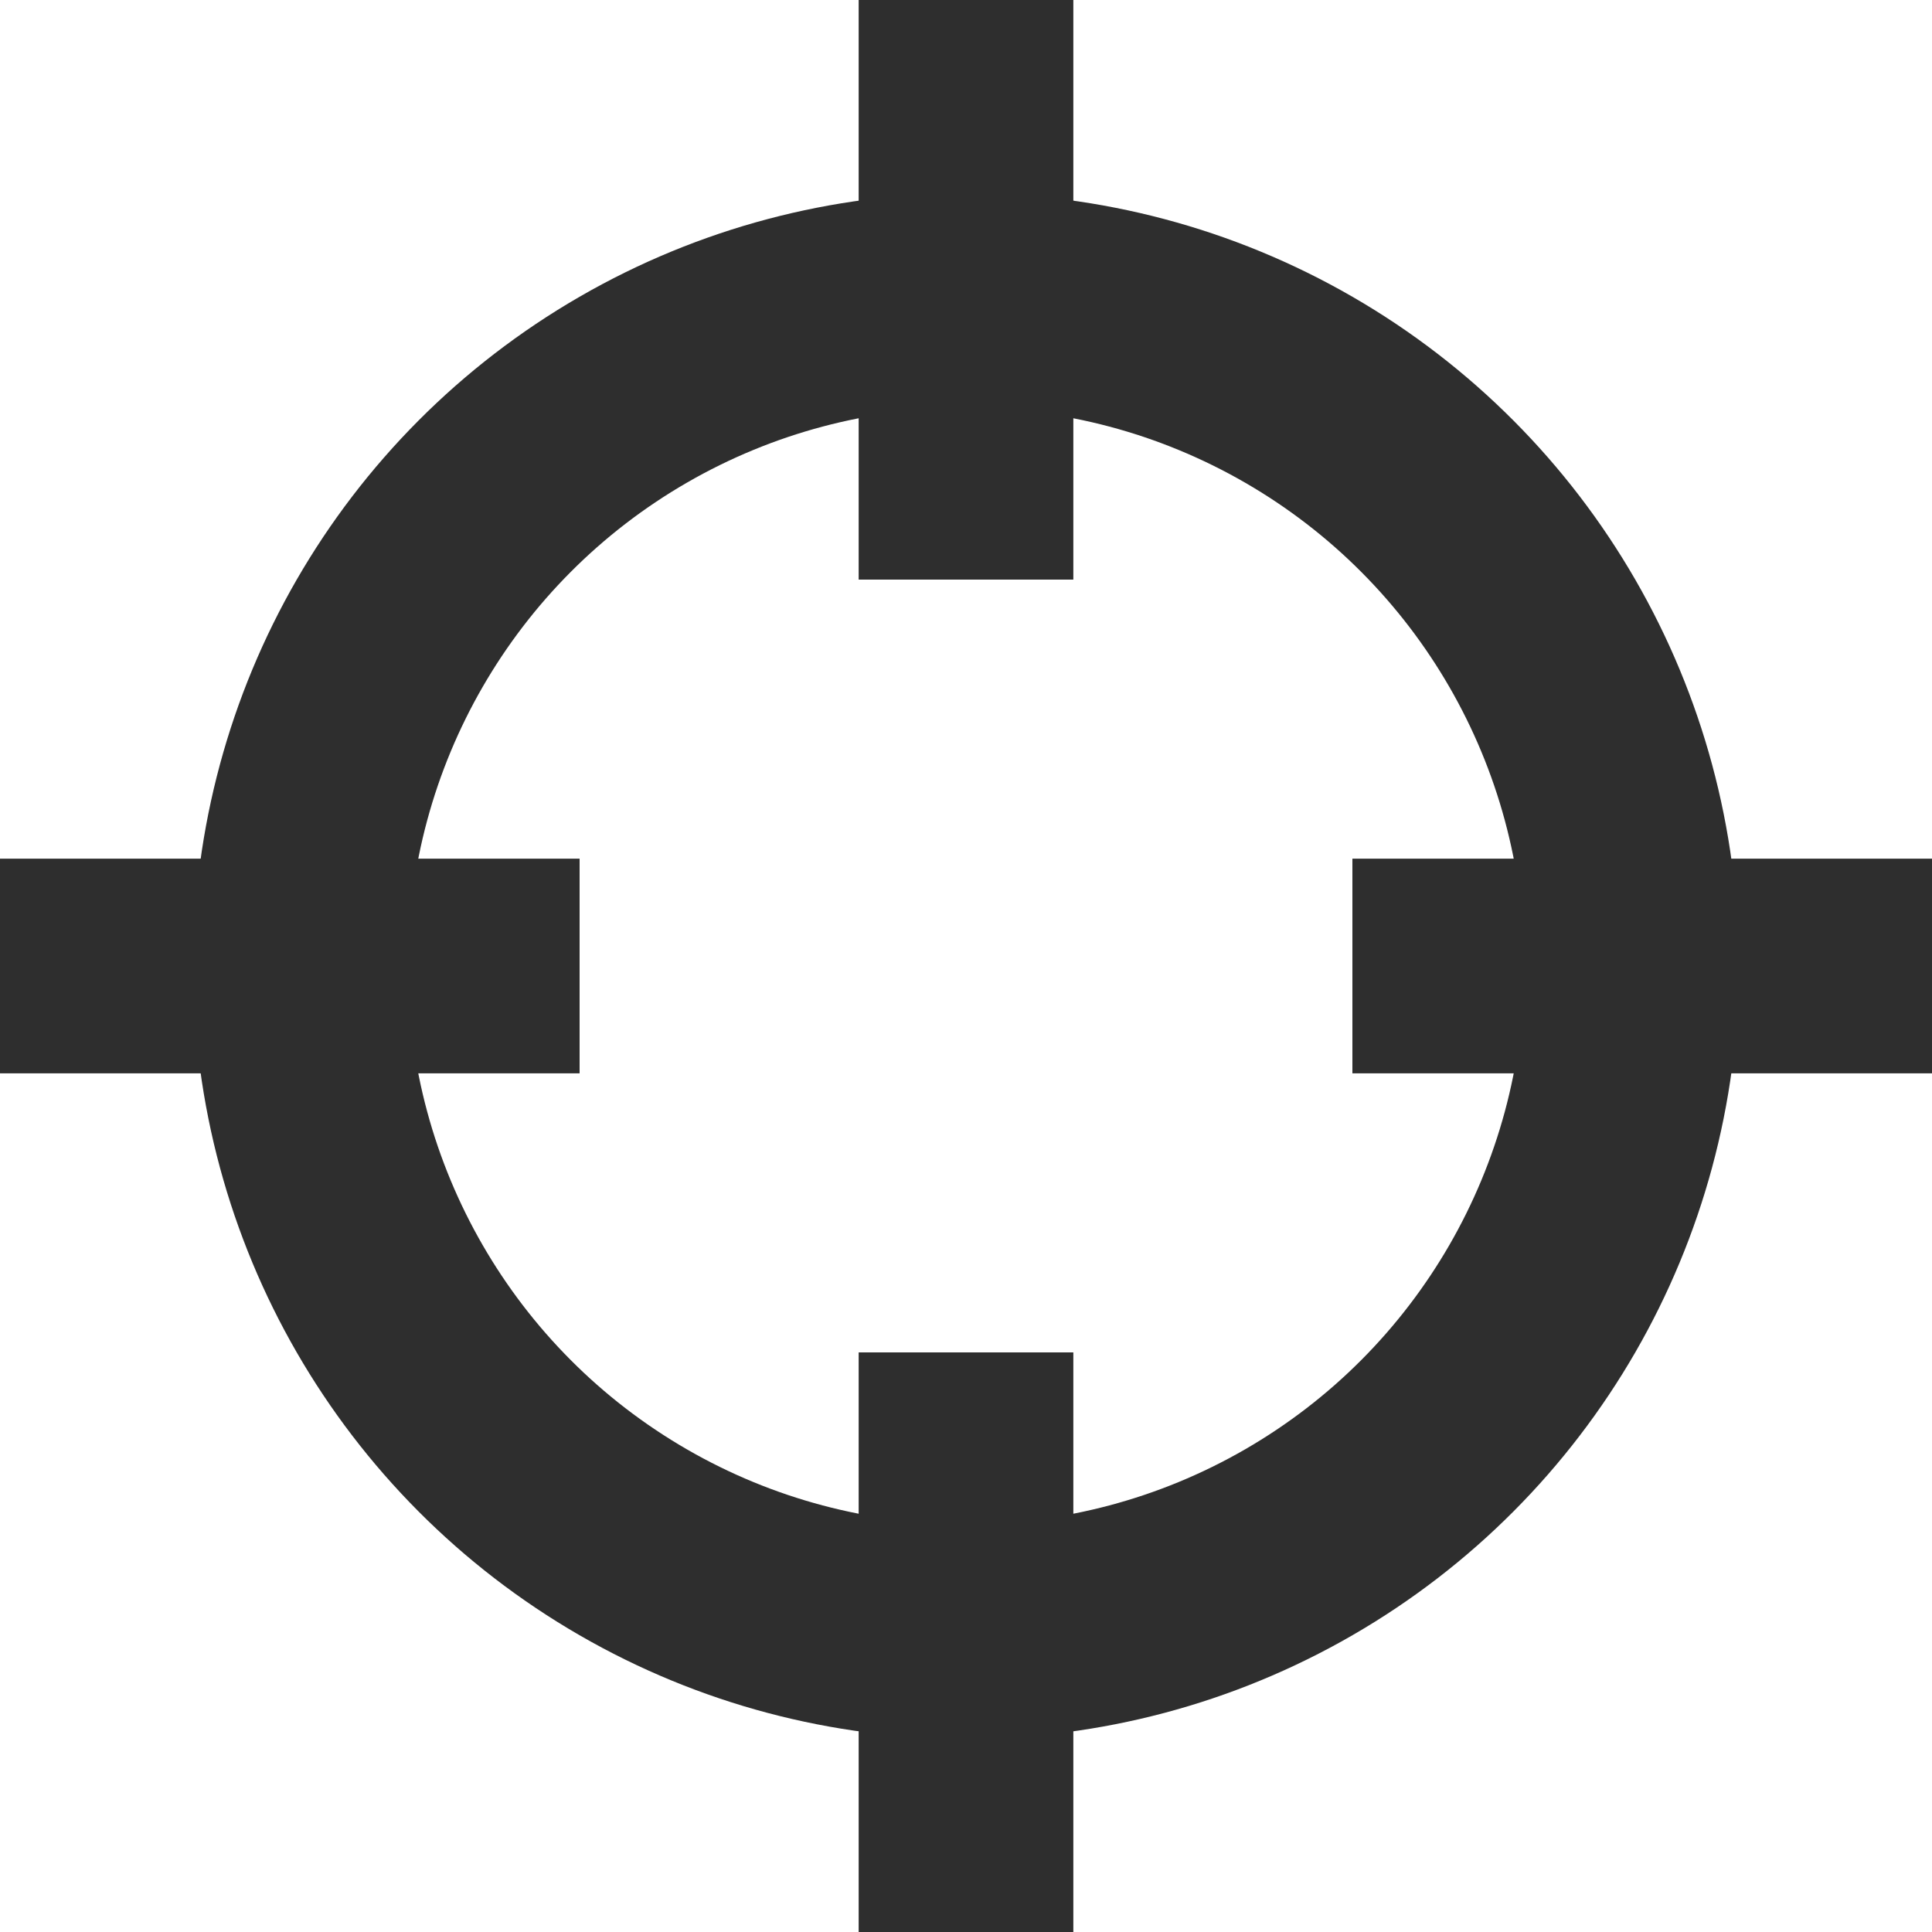 <svg width="18" height="18" viewBox="0 0 18 18" fill="none" xmlns="http://www.w3.org/2000/svg">
<circle cx="9" cy="9" r="6.2" stroke="#2E2E2E" stroke-width="2"/>
<path d="M9 0V5.4" stroke="#2E2E2E" stroke-width="2"/>
<path d="M9 12.6V18" stroke="#2E2E2E" stroke-width="2"/>
<path d="M18 9L12.6 9" stroke="#2E2E2E" stroke-width="2"/>
<path d="M5.4 9L2.41995e-05 9" stroke="#2E2E2E" stroke-width="2"/>
</svg>
